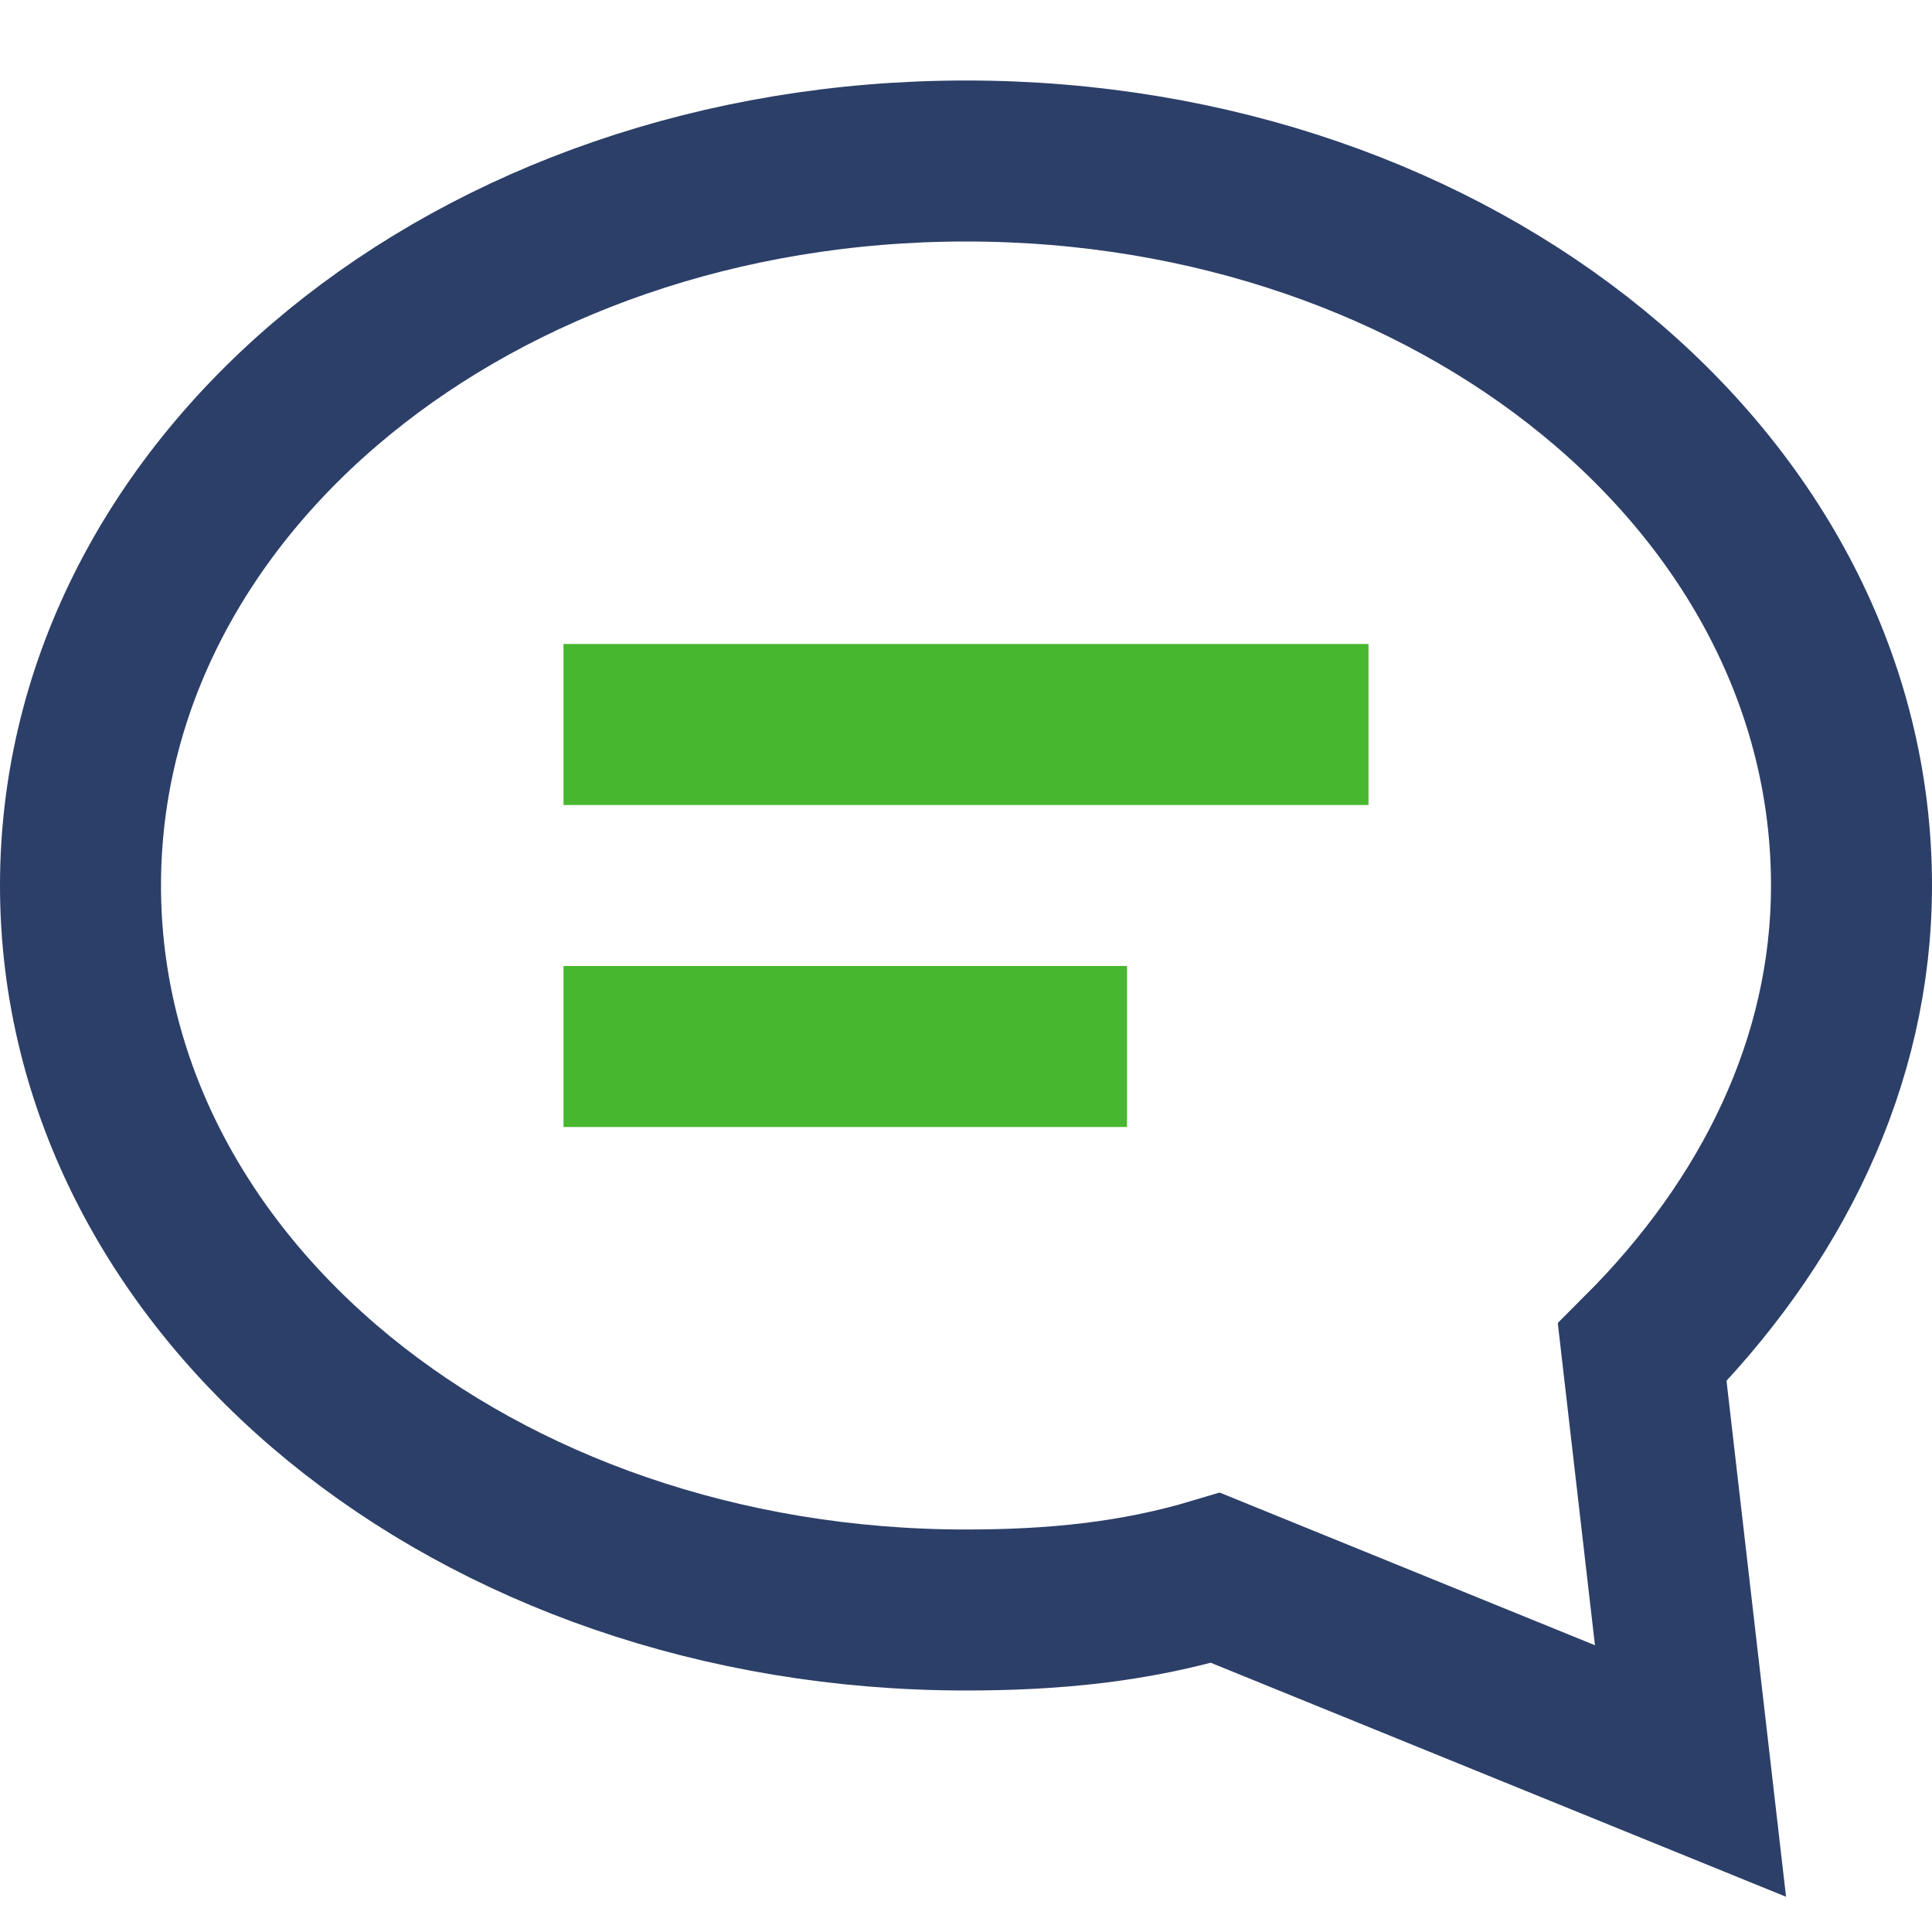 <svg xmlns="http://www.w3.org/2000/svg" width="20" height="20" viewBox="0 0 24 24"><g fill="none" stroke-width="2" stroke-linecap="square" stroke-miterlimit="10"><path stroke="#2c3f68" d="M20.4 16.8C22 15.2 23 13.2 23 11c0-5-4.9-9-11-9S1 6 1 11s4.9 9 11 9c1.1 0 2.1-.1 3.1-.4L21 22l-.6-5.2z"/><path data-color="color-2" stroke="#46b72e" d="M8 9h8M8 13h5"/></g></svg>